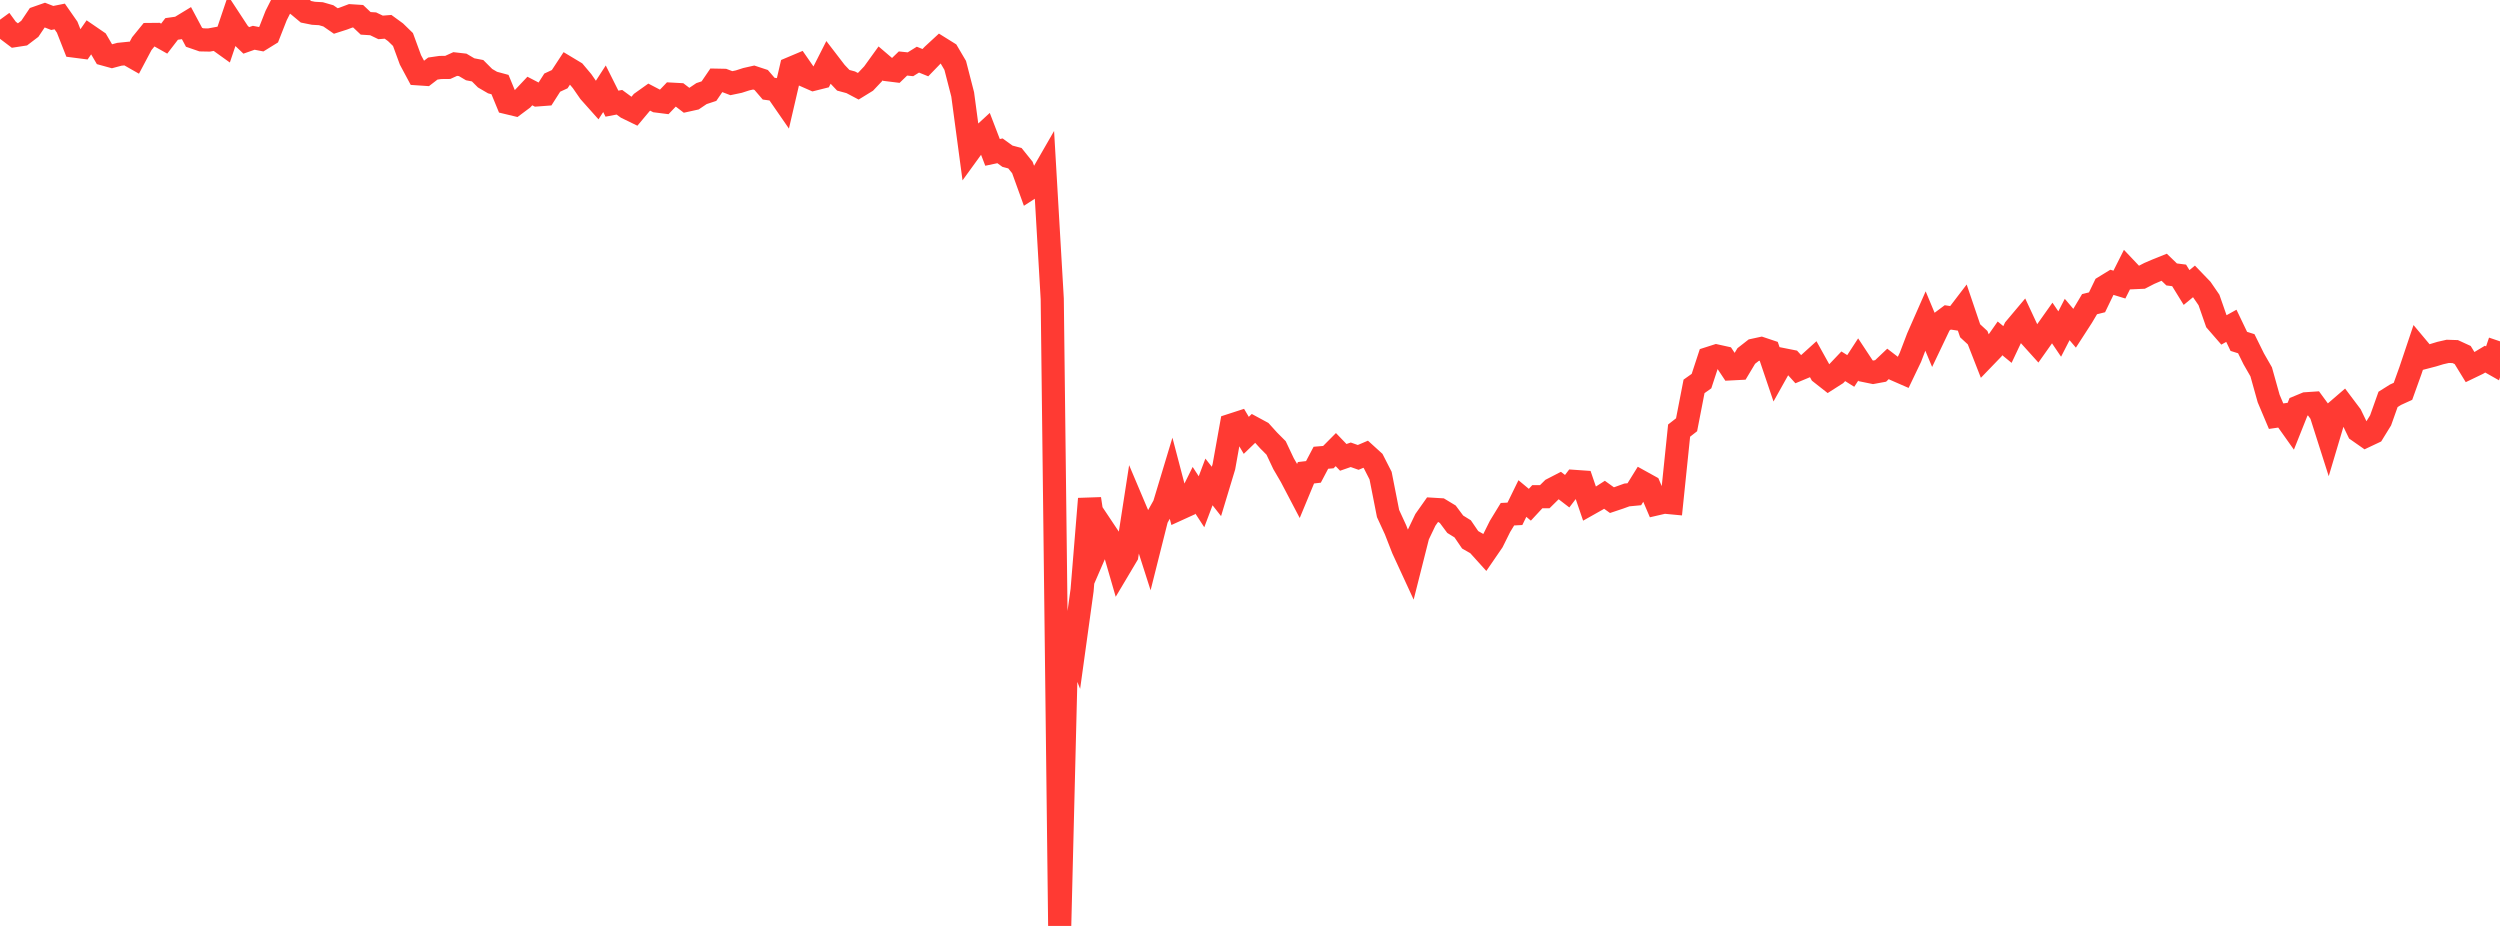 <?xml version="1.0" standalone="no"?>
<!DOCTYPE svg PUBLIC "-//W3C//DTD SVG 1.1//EN" "http://www.w3.org/Graphics/SVG/1.1/DTD/svg11.dtd">

<svg width="135" height="50" viewBox="0 0 135 50" preserveAspectRatio="none" 
  xmlns="http://www.w3.org/2000/svg"
  xmlns:xlink="http://www.w3.org/1999/xlink">


<polyline points="0.0, 1.064 0.403, 1.617 0.806, 1.922 1.209, 1.86 1.612, 1.554 2.015, 0.954 2.418, 0.813 2.821, 0.97 3.224, 0.889 3.627, 1.467 4.03, 2.491 4.433, 2.543 4.836, 1.963 5.239, 2.239 5.642, 2.928 6.045, 3.039 6.448, 2.931 6.851, 2.89 7.254, 3.119 7.657, 2.358 8.06, 1.863 8.463, 1.859 8.866, 2.086 9.269, 1.562 9.672, 1.505 10.075, 1.26 10.478, 2.014 10.881, 2.153 11.284, 2.161 11.687, 2.087 12.09, 2.376 12.493, 1.182 12.896, 1.797 13.299, 2.181 13.701, 2.04 14.104, 2.118 14.507, 1.869 14.91, 0.842 15.313, 0.042 15.716, 0.0 16.119, 0.3 16.522, 0.636 16.925, 0.717 17.328, 0.74 17.731, 0.856 18.134, 1.134 18.537, 1.005 18.94, 0.853 19.343, 0.879 19.746, 1.261 20.149, 1.286 20.552, 1.48 20.955, 1.448 21.358, 1.742 21.761, 2.134 22.164, 3.233 22.567, 3.985 22.97, 4.012 23.373, 3.702 23.776, 3.644 24.179, 3.64 24.582, 3.457 24.985, 3.503 25.388, 3.741 25.791, 3.819 26.194, 4.223 26.597, 4.458 27.0, 4.567 27.403, 5.546 27.806, 5.643 28.209, 5.342 28.612, 4.915 29.015, 5.124 29.418, 5.094 29.821, 4.462 30.224, 4.276 30.627, 3.661 31.03, 3.903 31.433, 4.382 31.836, 4.964 32.239, 5.416 32.642, 4.793 33.045, 5.598 33.448, 5.521 33.851, 5.817 34.254, 6.013 34.657, 5.532 35.06, 5.245 35.463, 5.455 35.866, 5.506 36.269, 5.085 36.672, 5.107 37.075, 5.415 37.478, 5.326 37.881, 5.054 38.284, 4.921 38.687, 4.33 39.09, 4.338 39.493, 4.491 39.896, 4.407 40.299, 4.277 40.701, 4.186 41.104, 4.319 41.507, 4.788 41.91, 4.843 42.313, 5.426 42.716, 3.691 43.119, 3.521 43.522, 4.102 43.925, 4.279 44.328, 4.178 44.731, 3.384 45.134, 3.909 45.537, 4.335 45.94, 4.444 46.343, 4.657 46.746, 4.409 47.149, 3.983 47.552, 3.424 47.955, 3.768 48.358, 3.818 48.761, 3.429 49.164, 3.471 49.567, 3.221 49.97, 3.384 50.373, 2.968 50.776, 2.596 51.179, 2.847 51.582, 3.532 51.985, 5.097 52.388, 8.107 52.791, 7.551 53.194, 7.18 53.597, 8.229 54.0, 8.144 54.403, 8.436 54.806, 8.543 55.209, 9.045 55.612, 10.162 56.015, 9.902 56.418, 9.201 56.821, 16.136 57.224, 50.0 57.627, 33.783 58.03, 34.784 58.433, 31.869 58.836, 26.936 59.239, 29.602 59.642, 28.673 60.045, 29.277 60.448, 30.668 60.851, 29.99 61.254, 27.388 61.657, 28.341 62.06, 29.599 62.463, 27.995 62.866, 27.274 63.269, 25.938 63.672, 27.474 64.075, 27.29 64.478, 26.475 64.881, 27.095 65.284, 26.024 65.687, 26.538 66.09, 25.205 66.493, 22.957 66.896, 22.826 67.299, 23.509 67.701, 23.121 68.104, 23.339 68.507, 23.785 68.91, 24.189 69.313, 25.042 69.716, 25.732 70.119, 26.501 70.522, 25.529 70.925, 25.482 71.328, 24.719 71.731, 24.685 72.134, 24.279 72.537, 24.698 72.94, 24.558 73.343, 24.7 73.746, 24.528 74.149, 24.894 74.552, 25.685 74.955, 27.731 75.358, 28.607 75.761, 29.638 76.164, 30.512 76.567, 28.916 76.97, 28.073 77.373, 27.502 77.776, 27.526 78.179, 27.769 78.582, 28.309 78.985, 28.558 79.388, 29.149 79.791, 29.379 80.194, 29.825 80.597, 29.238 81.0, 28.427 81.403, 27.767 81.806, 27.746 82.209, 26.921 82.612, 27.256 83.015, 26.822 83.418, 26.821 83.821, 26.423 84.224, 26.215 84.627, 26.525 85.03, 25.997 85.433, 26.025 85.836, 27.203 86.239, 26.976 86.642, 26.718 87.045, 27.008 87.448, 26.873 87.851, 26.727 88.254, 26.689 88.657, 26.039 89.06, 26.262 89.463, 27.207 89.866, 27.114 90.269, 27.152 90.672, 23.252 91.075, 22.938 91.478, 20.865 91.881, 20.579 92.284, 19.35 92.687, 19.221 93.09, 19.31 93.493, 19.917 93.896, 19.896 94.299, 19.223 94.701, 18.909 95.104, 18.822 95.507, 18.957 95.91, 20.147 96.313, 19.426 96.716, 19.506 97.119, 19.95 97.522, 19.782 97.925, 19.417 98.328, 20.143 98.731, 20.46 99.134, 20.203 99.537, 19.779 99.94, 20.031 100.343, 19.412 100.746, 20.023 101.149, 20.105 101.552, 20.031 101.955, 19.649 102.358, 19.958 102.761, 20.134 103.164, 19.292 103.567, 18.235 103.97, 17.319 104.373, 18.285 104.776, 17.44 105.179, 17.139 105.582, 17.201 105.985, 16.674 106.388, 17.863 106.791, 18.235 107.194, 19.266 107.597, 18.848 108.0, 18.272 108.403, 18.603 108.806, 17.748 109.209, 17.269 109.612, 18.133 110.015, 18.58 110.418, 18.011 110.821, 17.442 111.224, 18.038 111.627, 17.253 112.03, 17.727 112.433, 17.103 112.836, 16.425 113.239, 16.325 113.642, 15.492 114.045, 15.245 114.448, 15.368 114.851, 14.567 115.254, 14.992 115.657, 14.974 116.06, 14.766 116.463, 14.593 116.866, 14.431 117.269, 14.82 117.672, 14.871 118.075, 15.526 118.478, 15.193 118.881, 15.612 119.284, 16.198 119.687, 17.353 120.09, 17.817 120.493, 17.593 120.896, 18.434 121.299, 18.561 121.701, 19.376 122.104, 20.079 122.507, 21.52 122.91, 22.474 123.313, 22.415 123.716, 22.983 124.119, 21.971 124.522, 21.804 124.925, 21.777 125.328, 22.327 125.731, 23.592 126.134, 22.238 126.537, 21.891 126.94, 22.427 127.343, 23.262 127.746, 23.544 128.149, 23.354 128.552, 22.7 128.955, 21.568 129.358, 21.315 129.761, 21.131 130.164, 20.01 130.567, 18.81 130.97, 19.292 131.373, 19.187 131.776, 19.065 132.179, 18.973 132.582, 18.986 132.985, 19.171 133.388, 19.829 133.791, 19.635 134.194, 19.393 134.597, 19.621 135.0, 18.432" fill="none" stroke="#ff3a33" stroke-width="1.25"/>

</svg>